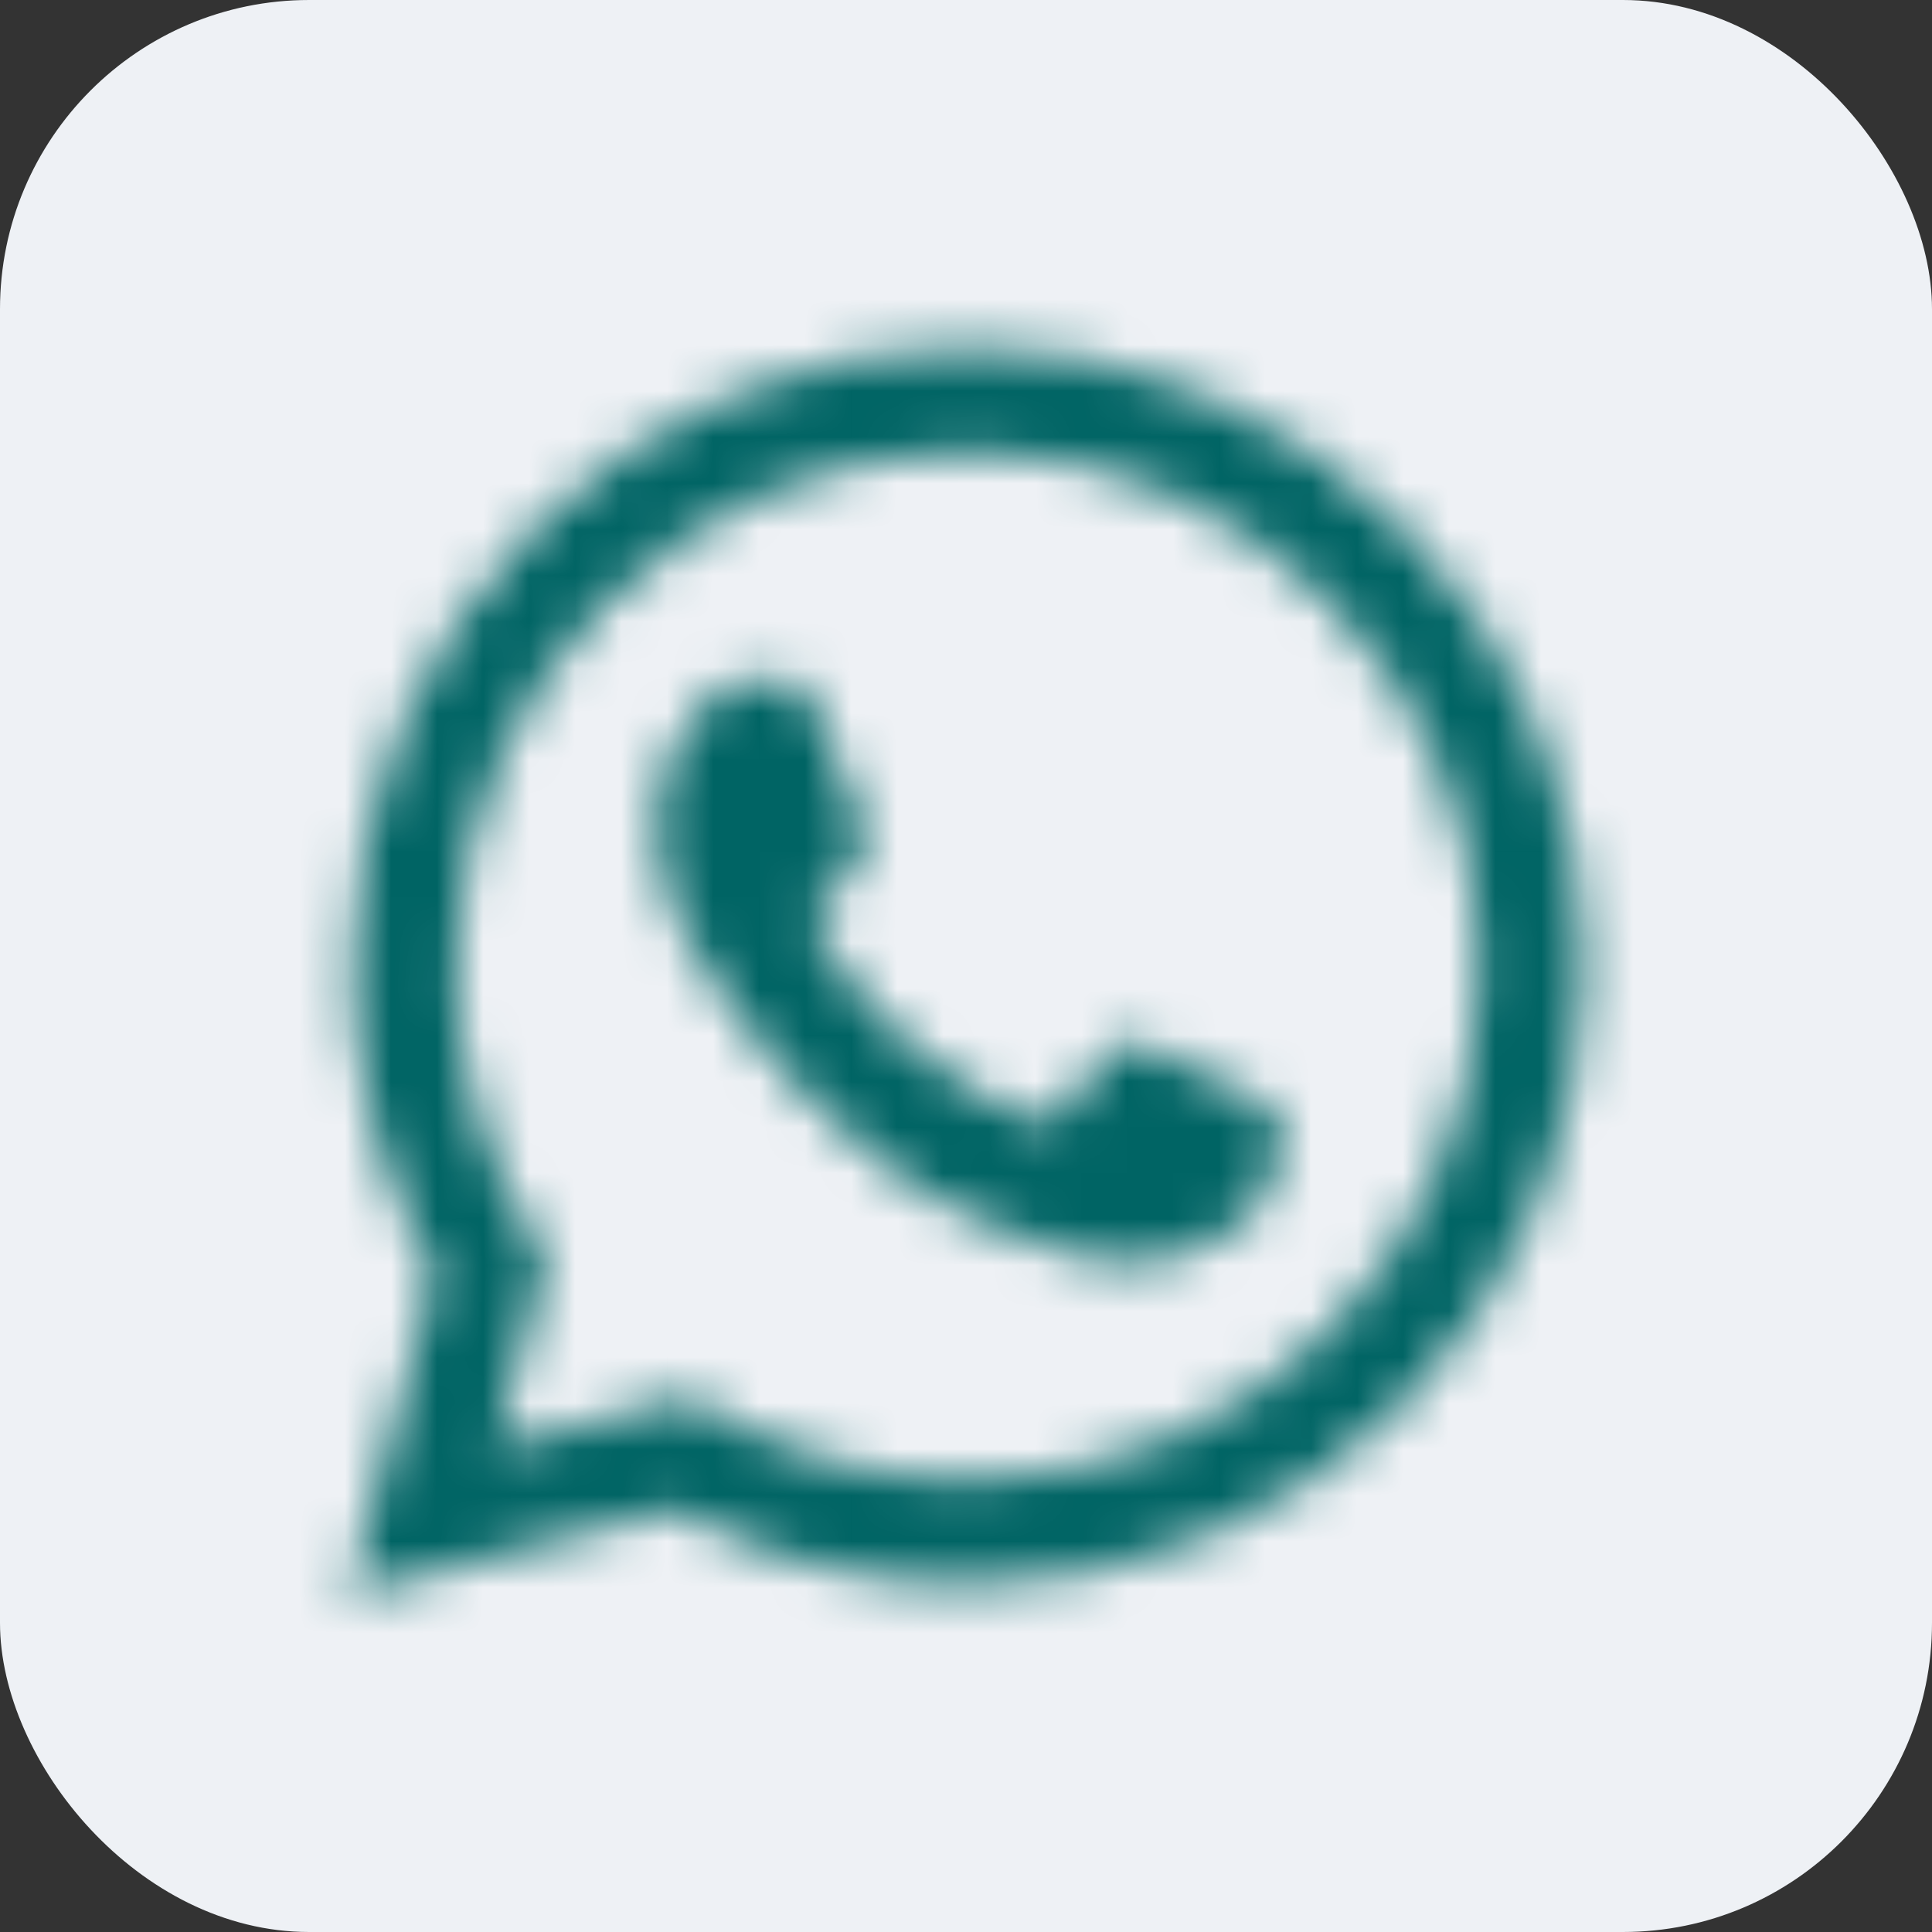 <?xml version="1.0" encoding="UTF-8"?> <svg xmlns="http://www.w3.org/2000/svg" width="42" height="42" viewBox="0 0 42 42" fill="none"><rect x="0" y="0" width="42" height="42" fill="#333333" stroke="none"/><rect width="42" height="42" rx="6.72" fill="#EEF1F5"></rect><mask id="mask0_2988_362" style="mask-type:alpha" maskUnits="userSpaceOnUse" x="7" y="7" width="28" height="28"><path d="M30.523 11.507C29.284 10.251 27.809 9.256 26.184 8.578C24.558 7.901 22.814 7.555 21.054 7.561C13.679 7.561 7.668 13.595 7.668 21C7.668 23.373 8.289 25.678 9.451 27.712L7.56 34.683L14.652 32.811C16.61 33.883 18.812 34.452 21.054 34.452C28.429 34.452 34.44 28.418 34.44 21.013C34.44 17.419 33.049 14.043 30.523 11.507ZM21.054 32.174C19.055 32.174 17.096 31.631 15.381 30.614L14.976 30.37L10.761 31.482L11.883 27.36L11.612 26.939C10.501 25.159 9.912 23.101 9.91 21C9.91 14.843 14.908 9.825 21.041 9.825C24.012 9.825 26.808 10.992 28.902 13.107C29.939 14.143 30.761 15.375 31.319 16.732C31.878 18.09 32.163 19.545 32.157 21.013C32.184 27.17 27.186 32.174 21.054 32.174ZM27.16 23.82C26.822 23.658 25.174 22.844 24.877 22.722C24.566 22.613 24.35 22.559 24.12 22.885C23.891 23.224 23.256 23.983 23.067 24.2C22.878 24.43 22.675 24.458 22.337 24.281C22 24.119 20.919 23.753 19.649 22.613C18.65 21.718 17.988 20.62 17.785 20.281C17.596 19.942 17.758 19.766 17.934 19.589C18.082 19.44 18.271 19.196 18.434 19.006C18.596 18.816 18.663 18.667 18.771 18.45C18.879 18.22 18.825 18.03 18.744 17.867C18.663 17.704 17.988 16.05 17.718 15.372C17.448 14.721 17.164 14.802 16.961 14.789H16.313C16.083 14.789 15.732 14.87 15.421 15.209C15.124 15.548 14.26 16.362 14.26 18.016C14.26 19.671 15.462 21.271 15.624 21.488C15.786 21.718 17.988 25.109 21.338 26.56C22.135 26.912 22.756 27.116 23.242 27.265C24.039 27.523 24.769 27.482 25.349 27.4C25.998 27.305 27.335 26.587 27.605 25.8C27.889 25.014 27.889 24.349 27.794 24.2C27.7 24.051 27.497 23.983 27.16 23.82Z" fill="#AAAAAA"></path></mask><g mask="url(#mask0_2988_362)"><rect x="-1.656" y="1.033" width="46.848" height="37.248" fill="#006464"></rect></g></svg> 